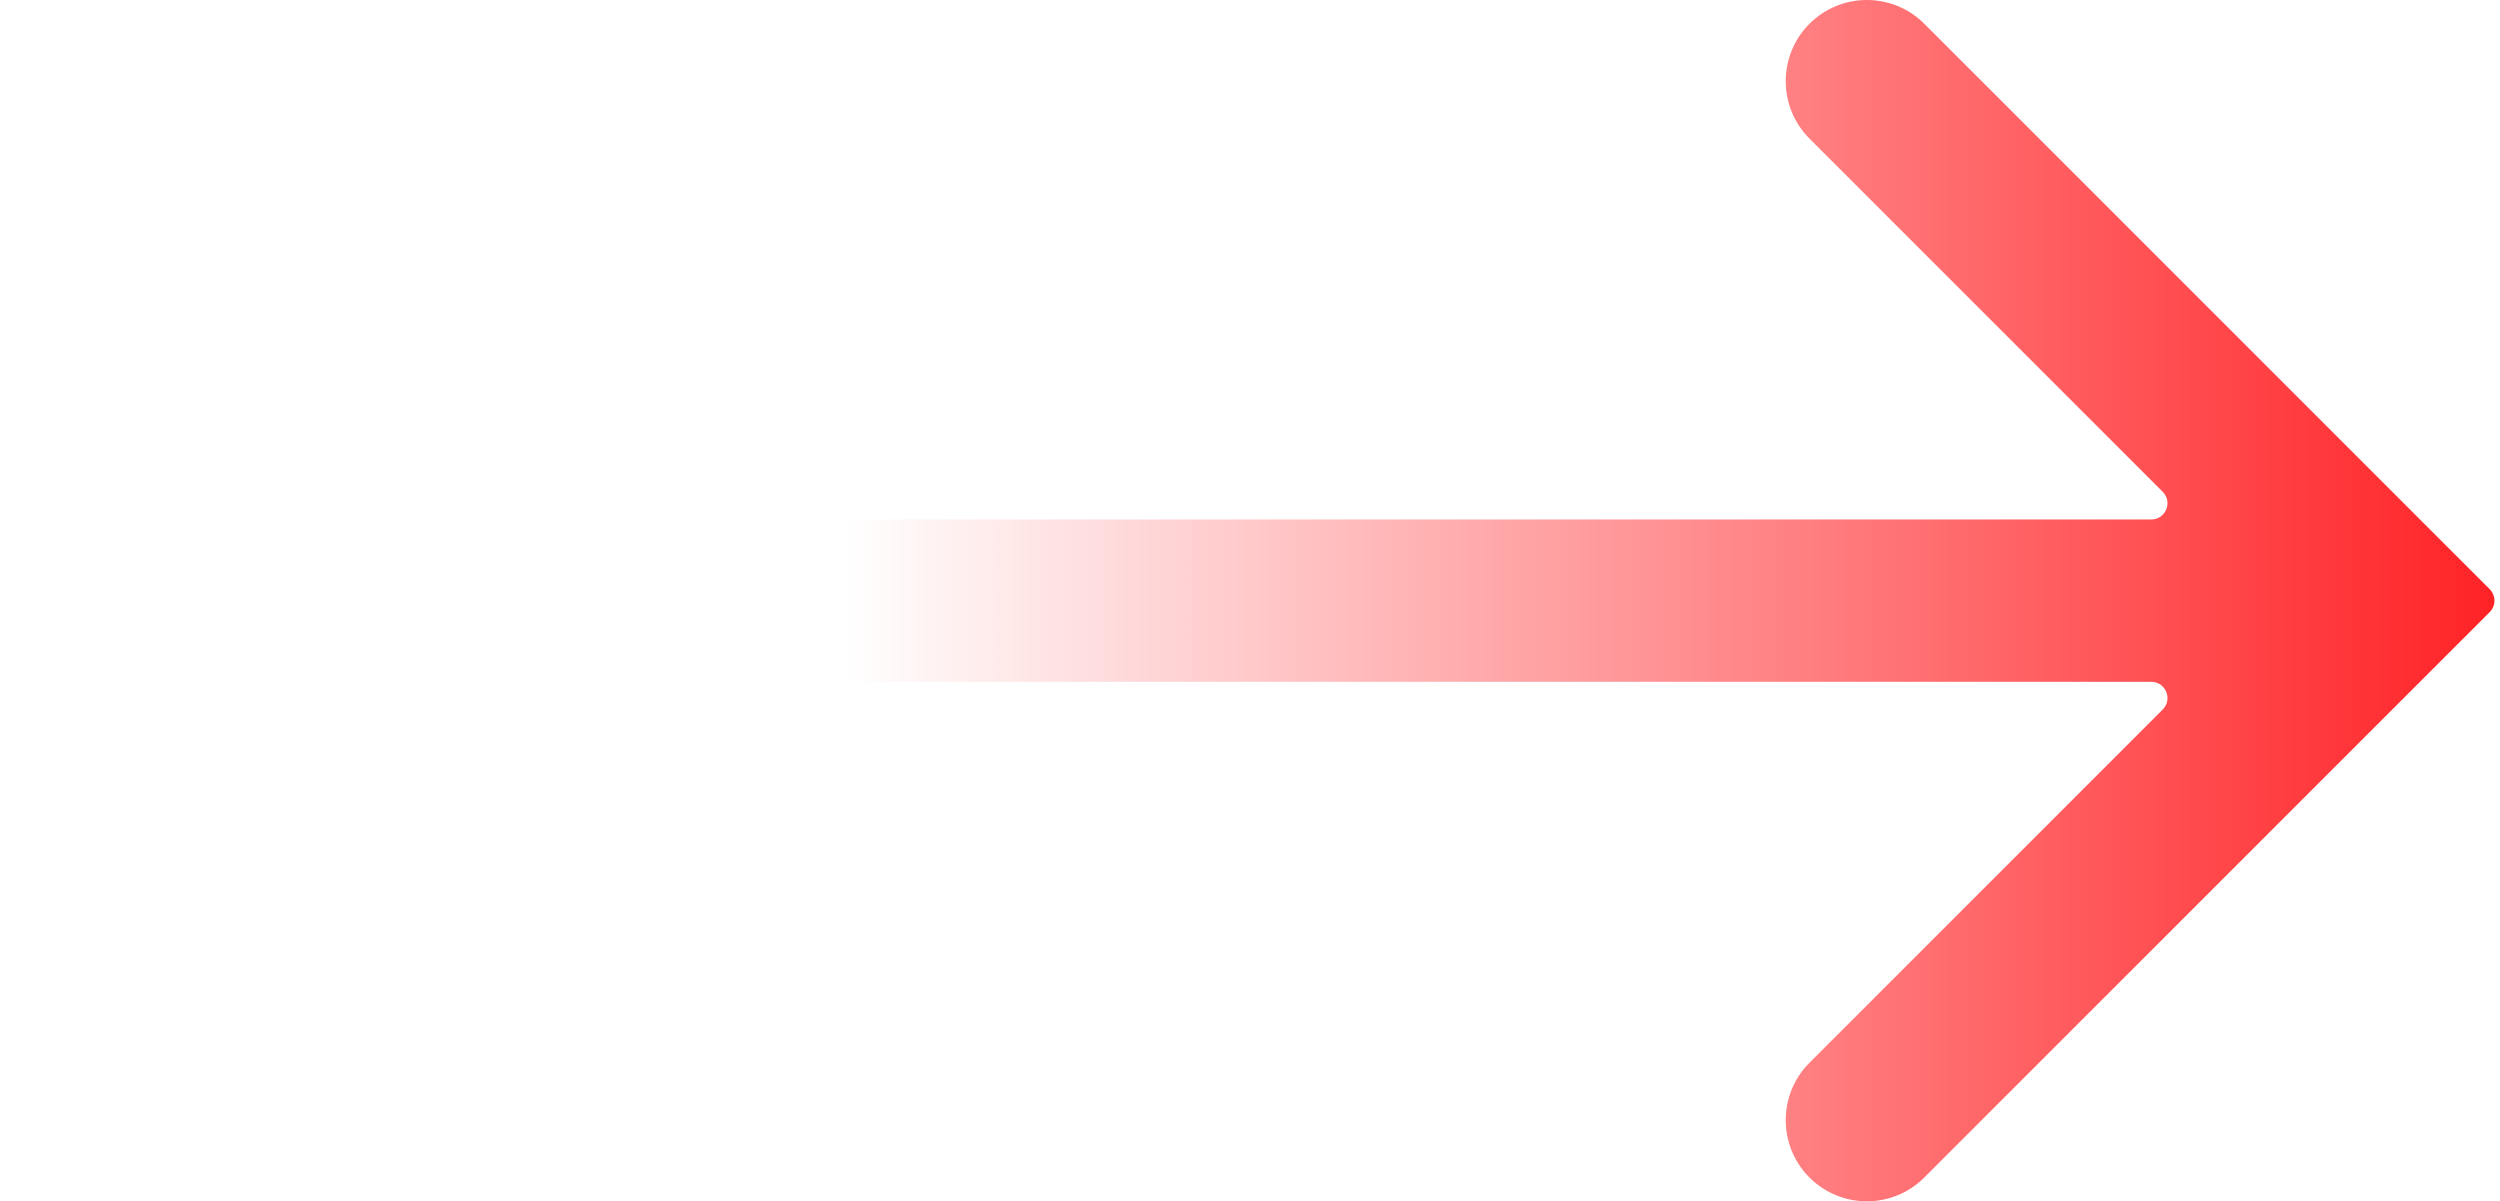 <?xml version="1.0" encoding="UTF-8"?> <svg xmlns="http://www.w3.org/2000/svg" width="154" height="74" viewBox="0 0 154 74" fill="none"><g clip-path="url(#clip0_2414_20)"><path fill-rule="evenodd" clip-rule="evenodd" d="M111.464 1.464C113.417 -0.488 116.583 -0.488 118.536 1.464L153.364 36.293C153.754 36.683 153.754 37.317 153.364 37.707L118.536 72.535C116.583 74.488 113.417 74.488 111.464 72.535C109.512 70.583 109.512 67.417 111.464 65.465L133.222 43.707C133.852 43.077 133.406 42 132.515 42H5C2.239 42 0 39.761 0 37C0 34.239 2.239 32 5 32H132.515C133.406 32 133.852 30.923 133.222 30.293L111.464 8.536C109.512 6.583 109.512 3.417 111.464 1.464Z" fill="url(#paint0_linear_2414_20)"></path></g><defs><linearGradient id="paint0_linear_2414_20" x1="169.5" y1="34" x2="52" y2="34" gradientUnits="userSpaceOnUse"><stop stop-color="#FF0004"></stop><stop offset="1" stop-color="#FF0004" stop-opacity="0"></stop></linearGradient><clipPath id="clip0_2414_20"><rect width="154" height="74" fill="white"></rect></clipPath></defs></svg> 